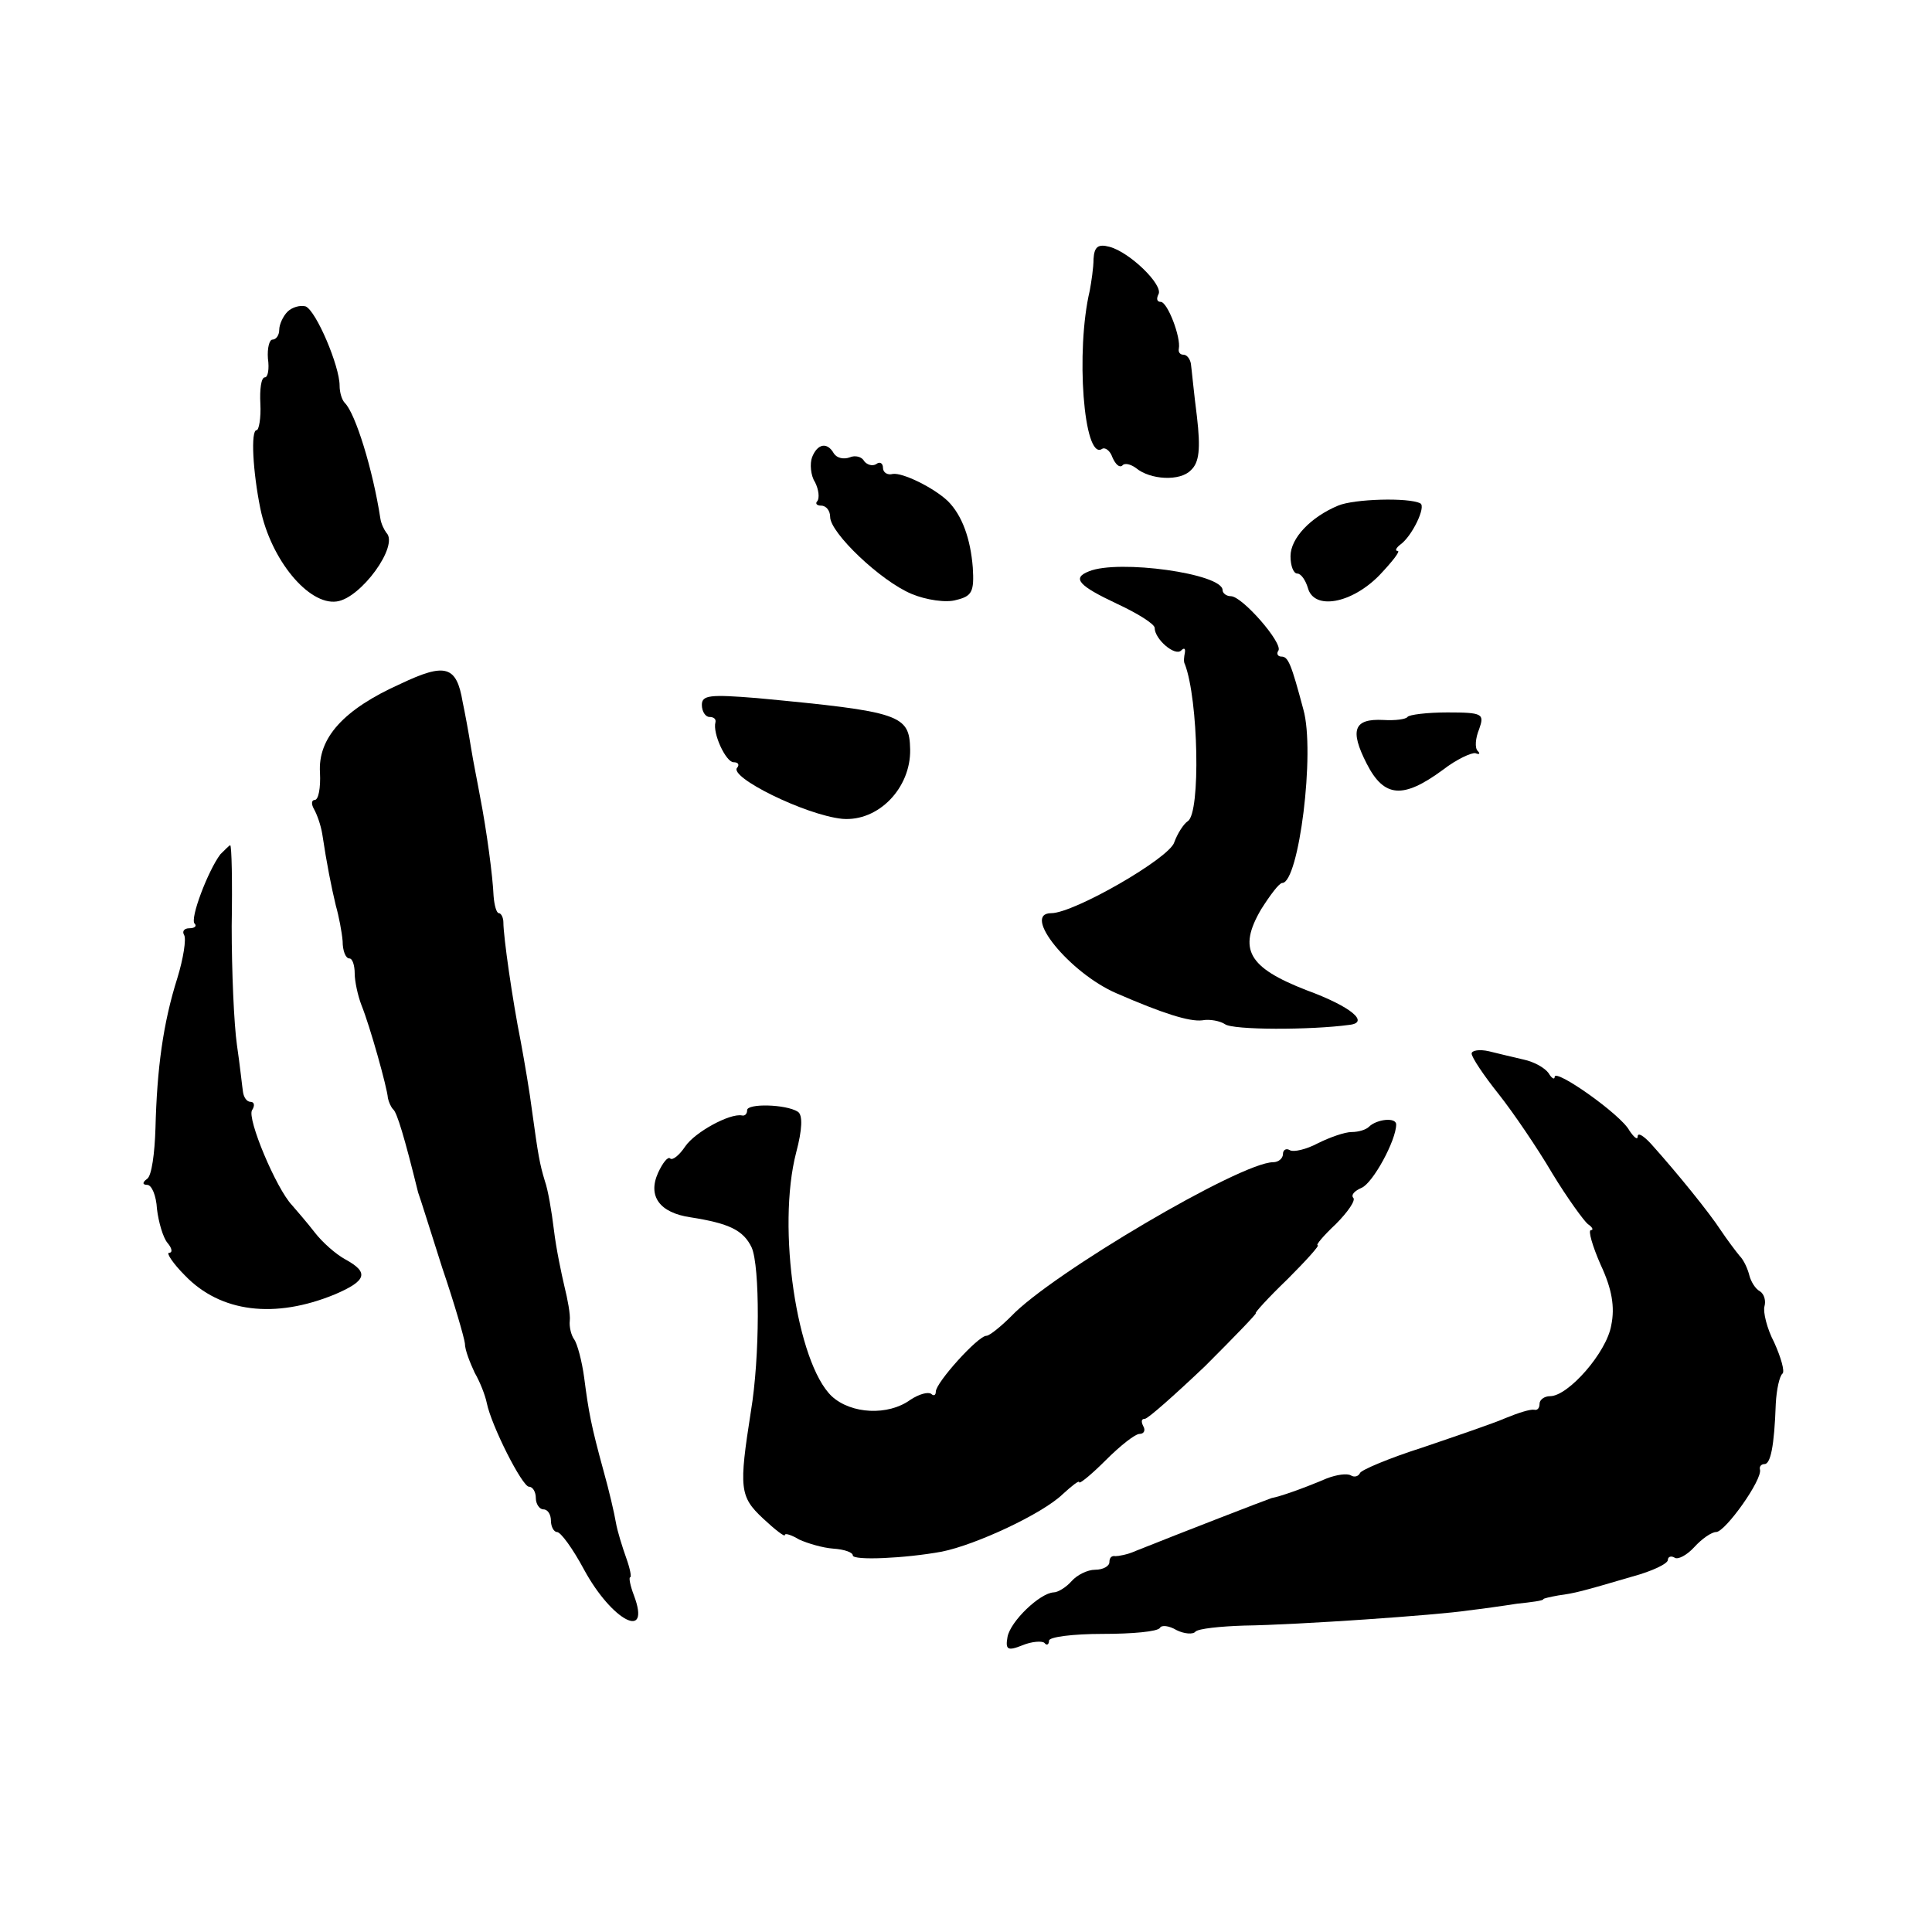<?xml version="1.0" standalone="no"?>
<!DOCTYPE svg PUBLIC "-//W3C//DTD SVG 20010904//EN"
 "http://www.w3.org/TR/2001/REC-SVG-20010904/DTD/svg10.dtd">
<svg version="1.0" xmlns="http://www.w3.org/2000/svg"
 width="256pt" height="256pt" viewBox="0 0 256 256"
 preserveAspectRatio="xMidYMid meet">
<g transform="translate(0,256) scale(0.1,-0.1)"
fill="#000000" stroke="none">
<path d="M1449 2217 c0 -12 -3 -31 -5 -42 -19 -80 -8 -225 16 -210 4 3 11 -2
14 -11 4 -9 9 -14 13 -11 3 4 11 2 18 -3 19 -16 59 -18 73 -3 11 10 13 28 8
71 -4 31 -7 63 -8 70 -1 6 -5 12 -10 12 -4 0 -7 3 -6 8 3 15 -15 62 -24 62 -5
0 -6 4 -3 10 7 12 -38 56 -65 63 -15 4 -20 0 -21 -16z"/>
<path d="M381 2147 c-6 -6 -11 -17 -11 -24 0 -7 -4 -13 -9 -13 -4 0 -7 -11 -6
-25 2 -14 0 -25 -4 -25 -5 0 -7 -16 -6 -35 1 -19 -2 -35 -5 -35 -8 0 -5 -55 5
-104 14 -68 64 -128 101 -123 32 4 83 74 66 91 -3 4 -7 12 -8 19 -10 65 -33
139 -47 153 -4 4 -7 14 -7 23 0 26 -31 99 -45 105 -7 2 -18 -1 -24 -7z"/>
<path d="M1076 1954 c-3 -8 -2 -24 4 -33 5 -10 6 -21 3 -25 -3 -3 -1 -6 5 -6
7 0 12 -7 12 -15 0 -21 67 -85 108 -102 19 -8 46 -12 59 -8 21 5 24 11 22 43
-3 38 -14 69 -33 88 -19 18 -60 38 -73 36 -7 -2 -13 2 -13 8 0 6 -4 9 -9 5 -5
-3 -12 -1 -16 4 -3 6 -12 8 -19 5 -8 -3 -17 -1 -21 5 -9 16 -22 13 -29 -5z"/>
<path d="M1773 1890 c-36 -15 -63 -43 -63 -67 0 -13 4 -23 9 -23 5 0 11 -9 14
-19 8 -30 58 -21 95 17 17 18 28 32 24 32 -4 0 -2 4 3 8 16 11 35 51 27 55
-15 8 -88 6 -109 -3z"/>
<path d="M1443 1803 c-23 -9 -14 -19 37 -43 28 -13 50 -27 50 -32 0 -15 27
-38 35 -30 4 4 6 3 5 -3 -1 -5 -2 -12 0 -15 18 -47 21 -197 4 -208 -6 -4 -14
-17 -18 -28 -6 -21 -133 -94 -163 -94 -40 0 24 -79 86 -106 62 -27 97 -38 114
-36 10 2 24 -1 30 -5 10 -8 114 -8 165 -1 27 3 3 24 -57 46 -77 30 -91 54 -60
107 12 19 24 35 28 35 22 0 44 174 28 230 -16 60 -20 70 -29 70 -5 0 -7 4 -4
8 6 10 -48 72 -63 72 -6 0 -11 4 -11 8 0 22 -138 41 -177 25z"/>
<path d="M531 1654 c-76 -34 -110 -72 -107 -118 1 -20 -2 -36 -7 -36 -4 0 -5
-5 -1 -12 4 -7 9 -21 11 -33 6 -40 12 -70 18 -95 4 -14 8 -35 9 -47 0 -13 4
-23 9 -23 4 0 7 -9 7 -20 0 -10 4 -29 9 -42 11 -27 34 -109 35 -123 1 -5 4
-12 7 -15 5 -4 15 -37 33 -110 3 -8 17 -53 32 -100 16 -47 29 -92 30 -100 0
-9 7 -26 13 -39 7 -12 14 -30 16 -40 6 -30 47 -111 56 -111 5 0 9 -7 9 -15 0
-8 5 -15 10 -15 6 0 10 -7 10 -15 0 -8 4 -15 8 -15 5 0 21 -22 36 -50 37 -68
89 -95 66 -34 -5 13 -7 24 -5 24 2 0 0 11 -5 25 -5 14 -12 36 -14 48 -2 12 -9
42 -16 67 -17 62 -20 79 -26 125 -3 22 -9 44 -13 50 -4 5 -7 17 -6 25 1 8 -3
29 -7 45 -4 17 -11 50 -14 75 -3 25 -8 54 -12 65 -7 23 -9 35 -17 93 -3 24
-10 65 -15 92 -11 55 -23 139 -23 158 0 6 -3 12 -6 12 -3 0 -6 10 -7 23 -1 25
-9 86 -18 132 -3 17 -9 46 -12 65 -3 19 -8 46 -11 60 -8 48 -23 52 -82 24z"/>
<path d="M930 1626 c0 -9 5 -16 10 -16 6 0 9 -3 8 -7 -4 -15 14 -53 24 -53 6
0 8 -3 5 -7 -13 -12 90 -63 139 -68 48 -4 91 41 90 92 -1 46 -12 50 -203 68
-62 5 -73 4 -73 -9z"/>
<path d="M1865 1610 c-2 -3 -16 -5 -32 -4 -39 2 -45 -13 -22 -58 23 -45 48
-47 101 -8 18 14 38 23 43 22 5 -2 7 -1 3 3 -4 4 -3 17 2 29 7 20 5 22 -42 22
-27 0 -51 -3 -53 -6z"/>
<path d="M292 1428 c-16 -21 -41 -86 -34 -92 3 -3 0 -6 -7 -6 -7 0 -10 -4 -7
-9 3 -5 -1 -31 -9 -57 -19 -60 -27 -120 -29 -199 -1 -33 -5 -63 -11 -67 -7 -5
-6 -8 0 -8 6 0 12 -14 13 -32 2 -17 8 -38 14 -45 6 -7 7 -13 2 -13 -4 0 5 -14
21 -30 47 -49 119 -58 199 -25 42 18 45 29 14 46 -13 7 -31 23 -41 36 -10 13
-24 29 -30 36 -21 22 -60 115 -53 126 4 6 3 11 -2 11 -5 0 -9 6 -10 13 -1 6
-4 35 -8 62 -4 28 -7 98 -7 158 1 59 0 107 -2 107 -1 0 -7 -6 -13 -12z"/>
<path d="M1950 1164 c0 -5 16 -29 36 -54 19 -24 51 -71 71 -105 20 -33 42 -63
47 -67 6 -4 8 -8 4 -8 -4 0 2 -21 13 -46 15 -32 19 -56 14 -80 -6 -36 -57 -94
-81 -94 -8 0 -14 -5 -14 -10 0 -6 -3 -9 -7 -8 -5 1 -21 -4 -38 -11 -16 -7 -66
-24 -110 -39 -44 -14 -82 -30 -83 -34 -2 -4 -7 -6 -12 -3 -5 3 -19 1 -32 -4
-33 -14 -62 -24 -73 -26 -9 -3 -120 -46 -180 -70 -11 -5 -23 -7 -27 -7 -5 1
-8 -2 -8 -8 0 -5 -8 -10 -19 -10 -10 0 -24 -7 -31 -15 -7 -8 -18 -15 -24 -15
-18 -1 -57 -38 -61 -59 -3 -17 0 -19 20 -11 12 5 26 6 29 3 3 -4 6 -2 6 3 0 5
32 9 71 9 39 0 73 3 76 8 2 4 12 3 22 -3 10 -5 22 -6 25 -2 4 4 33 7 64 8 72
1 258 14 297 20 17 2 46 6 65 9 19 2 35 4 35 6 0 1 9 3 20 5 22 3 30 5 98 25
26 7 47 17 47 22 0 4 4 6 9 3 4 -3 16 3 26 14 10 11 23 20 29 20 12 0 62 70
58 83 -1 4 2 7 6 7 8 0 13 23 15 80 1 19 5 37 9 40 3 3 -2 21 -11 41 -10 19
-15 41 -13 48 2 7 0 16 -6 20 -6 3 -12 13 -14 21 -2 8 -7 20 -13 26 -5 6 -17
22 -25 34 -15 23 -57 75 -92 114 -10 11 -18 16 -18 10 0 -5 -5 -1 -11 8 -11
21 -99 83 -99 71 0 -4 -4 -2 -8 5 -5 7 -19 15 -33 18 -13 3 -34 8 -46 11 -13
3 -23 1 -23 -3z"/>
<path d="M990 1089 c0 -5 -3 -8 -7 -7 -16 3 -62 -22 -75 -41 -8 -12 -17 -19
-20 -16 -3 3 -10 -6 -16 -19 -14 -31 2 -53 43 -59 51 -8 70 -17 81 -40 11 -25
11 -145 -1 -217 -16 -102 -15 -113 16 -142 16 -15 29 -25 29 -22 0 3 9 0 19
-6 11 -5 31 -11 45 -12 15 -1 26 -5 26 -9 0 -7 69 -4 118 5 45 9 133 50 160
76 12 11 22 19 22 16 0 -3 16 10 35 29 19 19 39 35 45 35 6 0 8 5 5 10 -3 6
-3 10 2 10 4 0 40 32 80 70 39 39 69 70 67 70 -2 0 16 20 42 45 25 25 43 45
40 45 -3 0 8 13 24 28 16 16 27 32 23 35 -3 4 2 9 11 13 15 6 46 63 46 84 0
10 -26 7 -36 -3 -4 -4 -14 -7 -23 -7 -9 0 -29 -7 -45 -15 -15 -8 -32 -12 -37
-9 -5 3 -9 0 -9 -5 0 -6 -6 -11 -13 -11 -43 0 -294 -148 -347 -204 -14 -14
-29 -26 -33 -26 -11 0 -67 -62 -67 -74 0 -5 -3 -6 -6 -3 -4 3 -16 0 -28 -8
-29 -21 -78 -19 -104 5 -46 44 -73 223 -47 323 8 30 9 50 2 54 -16 10 -67 11
-67 2z"/>
</g>
</svg>
